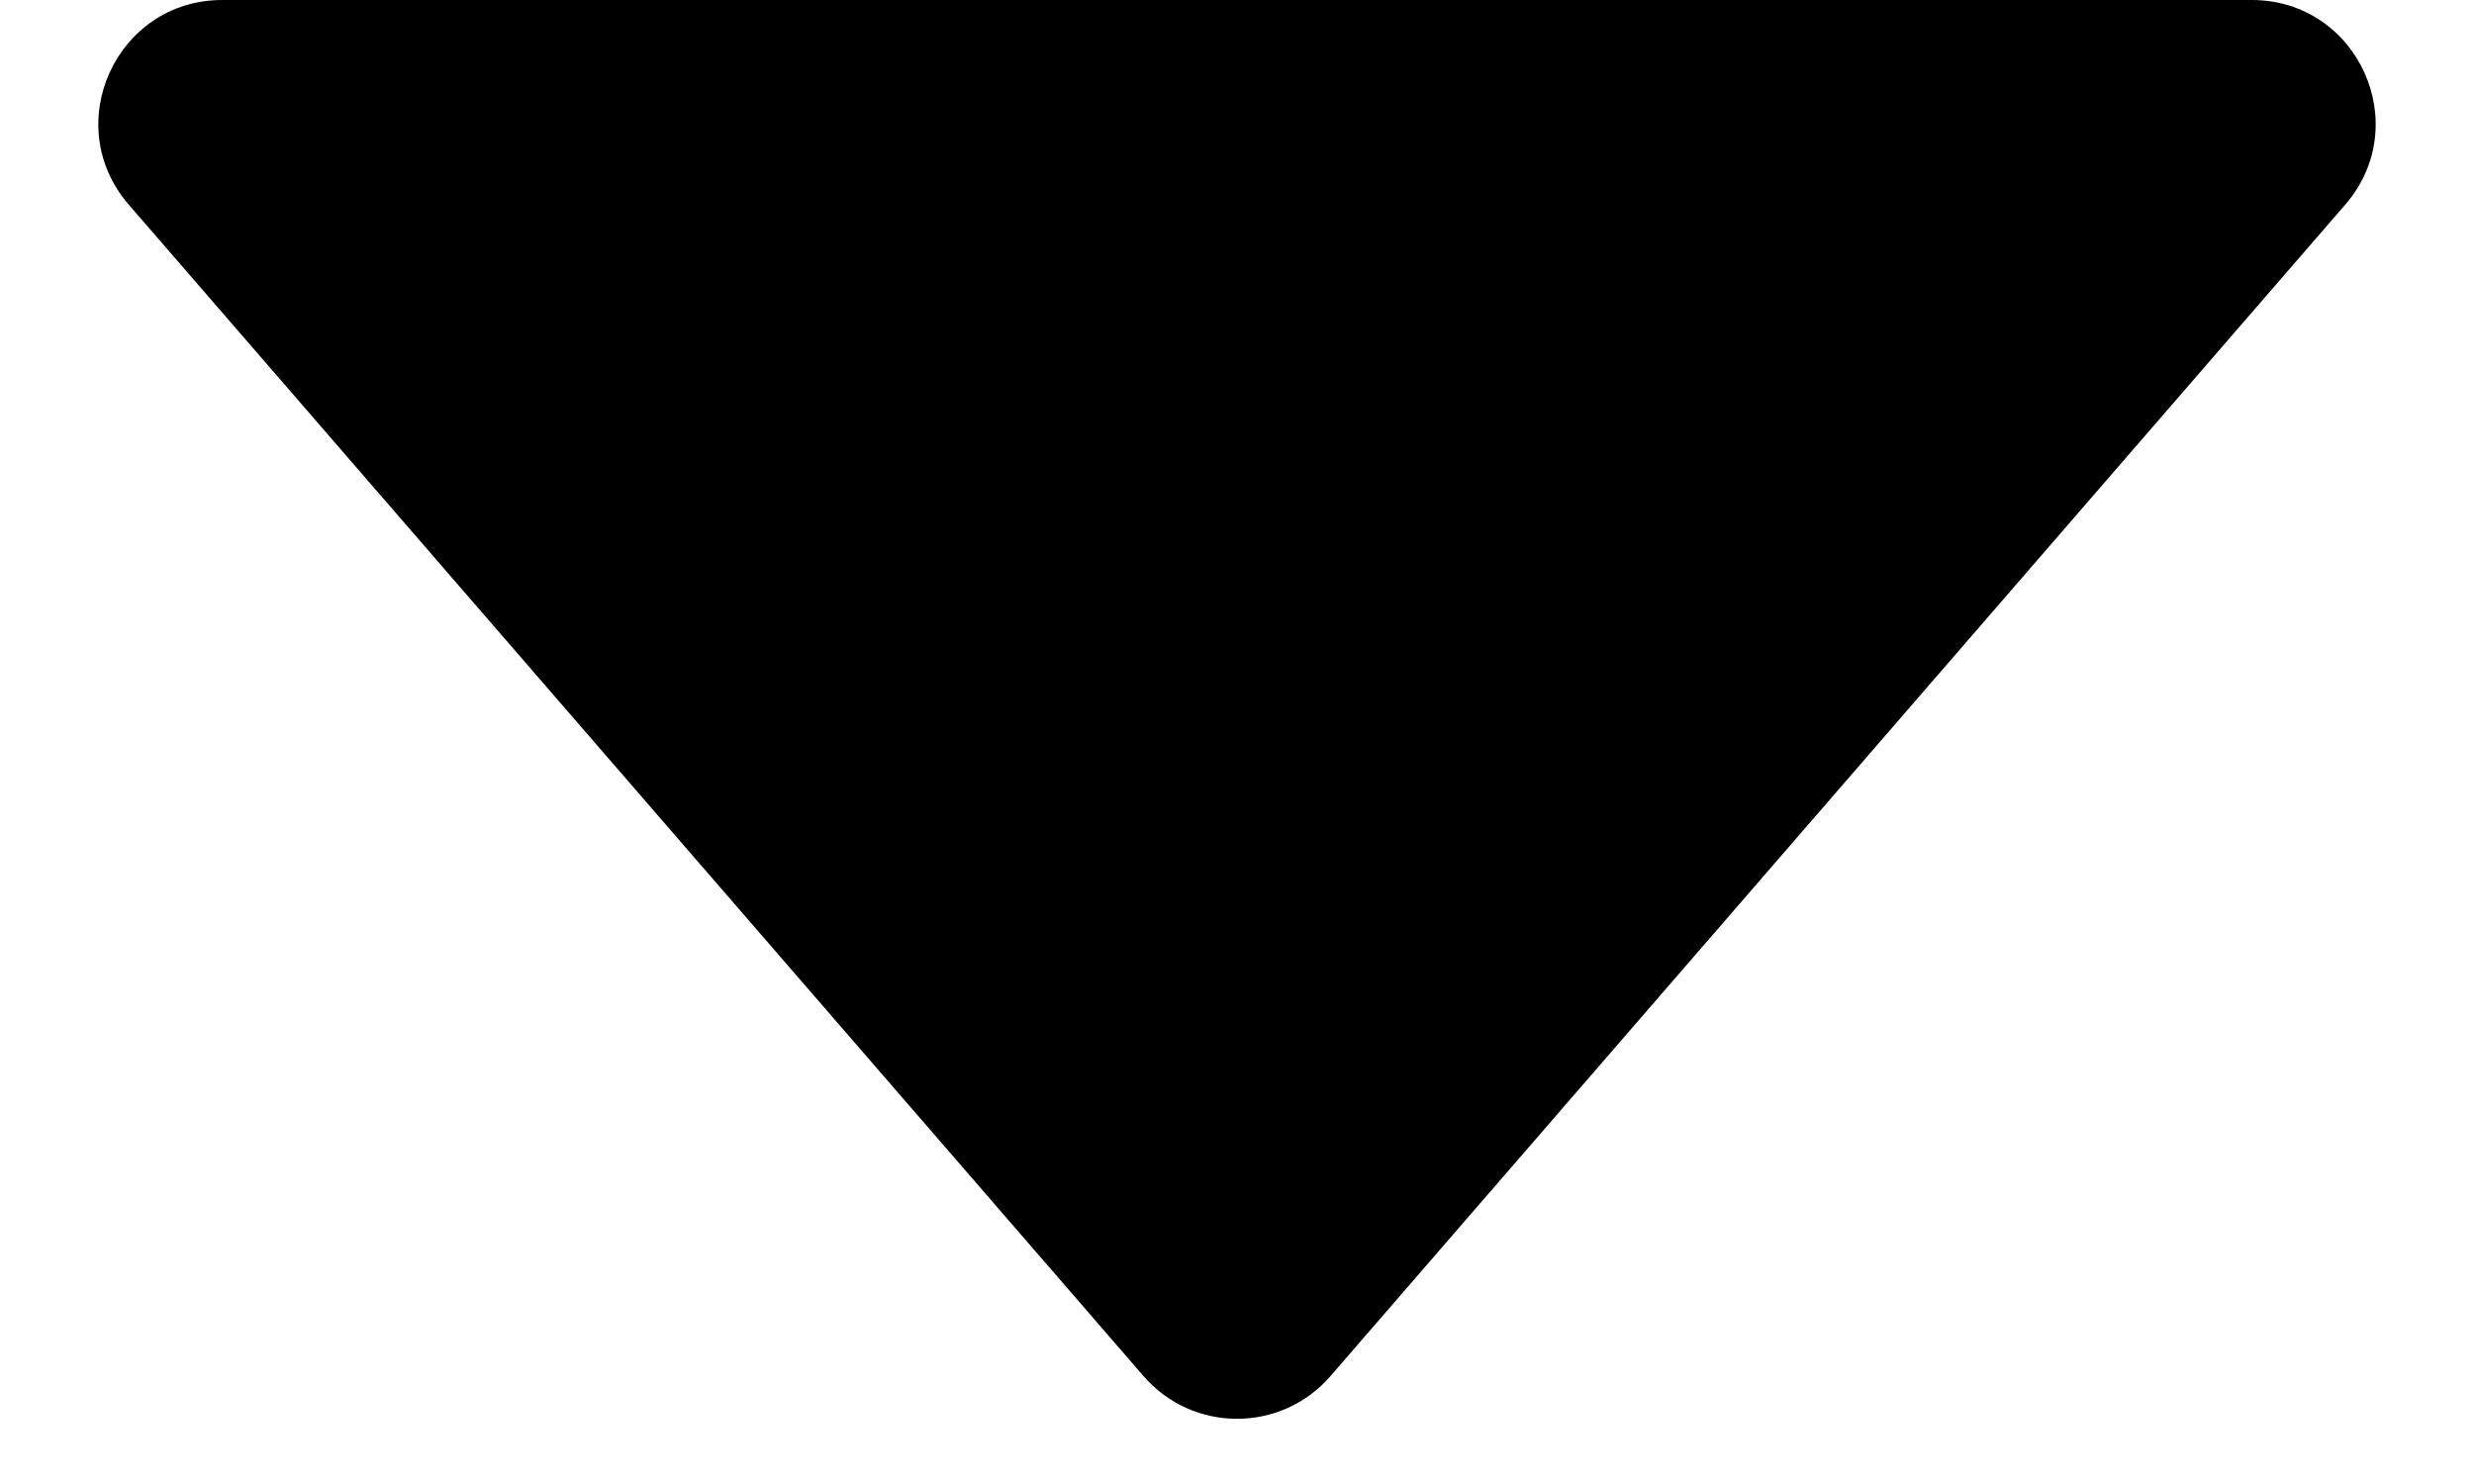<svg width="20" height="12" viewBox="0 0 20 12" fill="none" xmlns="http://www.w3.org/2000/svg">
<path d="M10.756 11.127C10.357 11.588 9.643 11.588 9.244 11.127L1.041 1.655C0.48 1.007 0.94 -1.84114e-06 1.797 -1.76624e-06L18.203 -3.31909e-07C19.06 -2.57009e-07 19.52 1.007 18.959 1.655L10.756 11.127Z" fill="black"/>
</svg>
